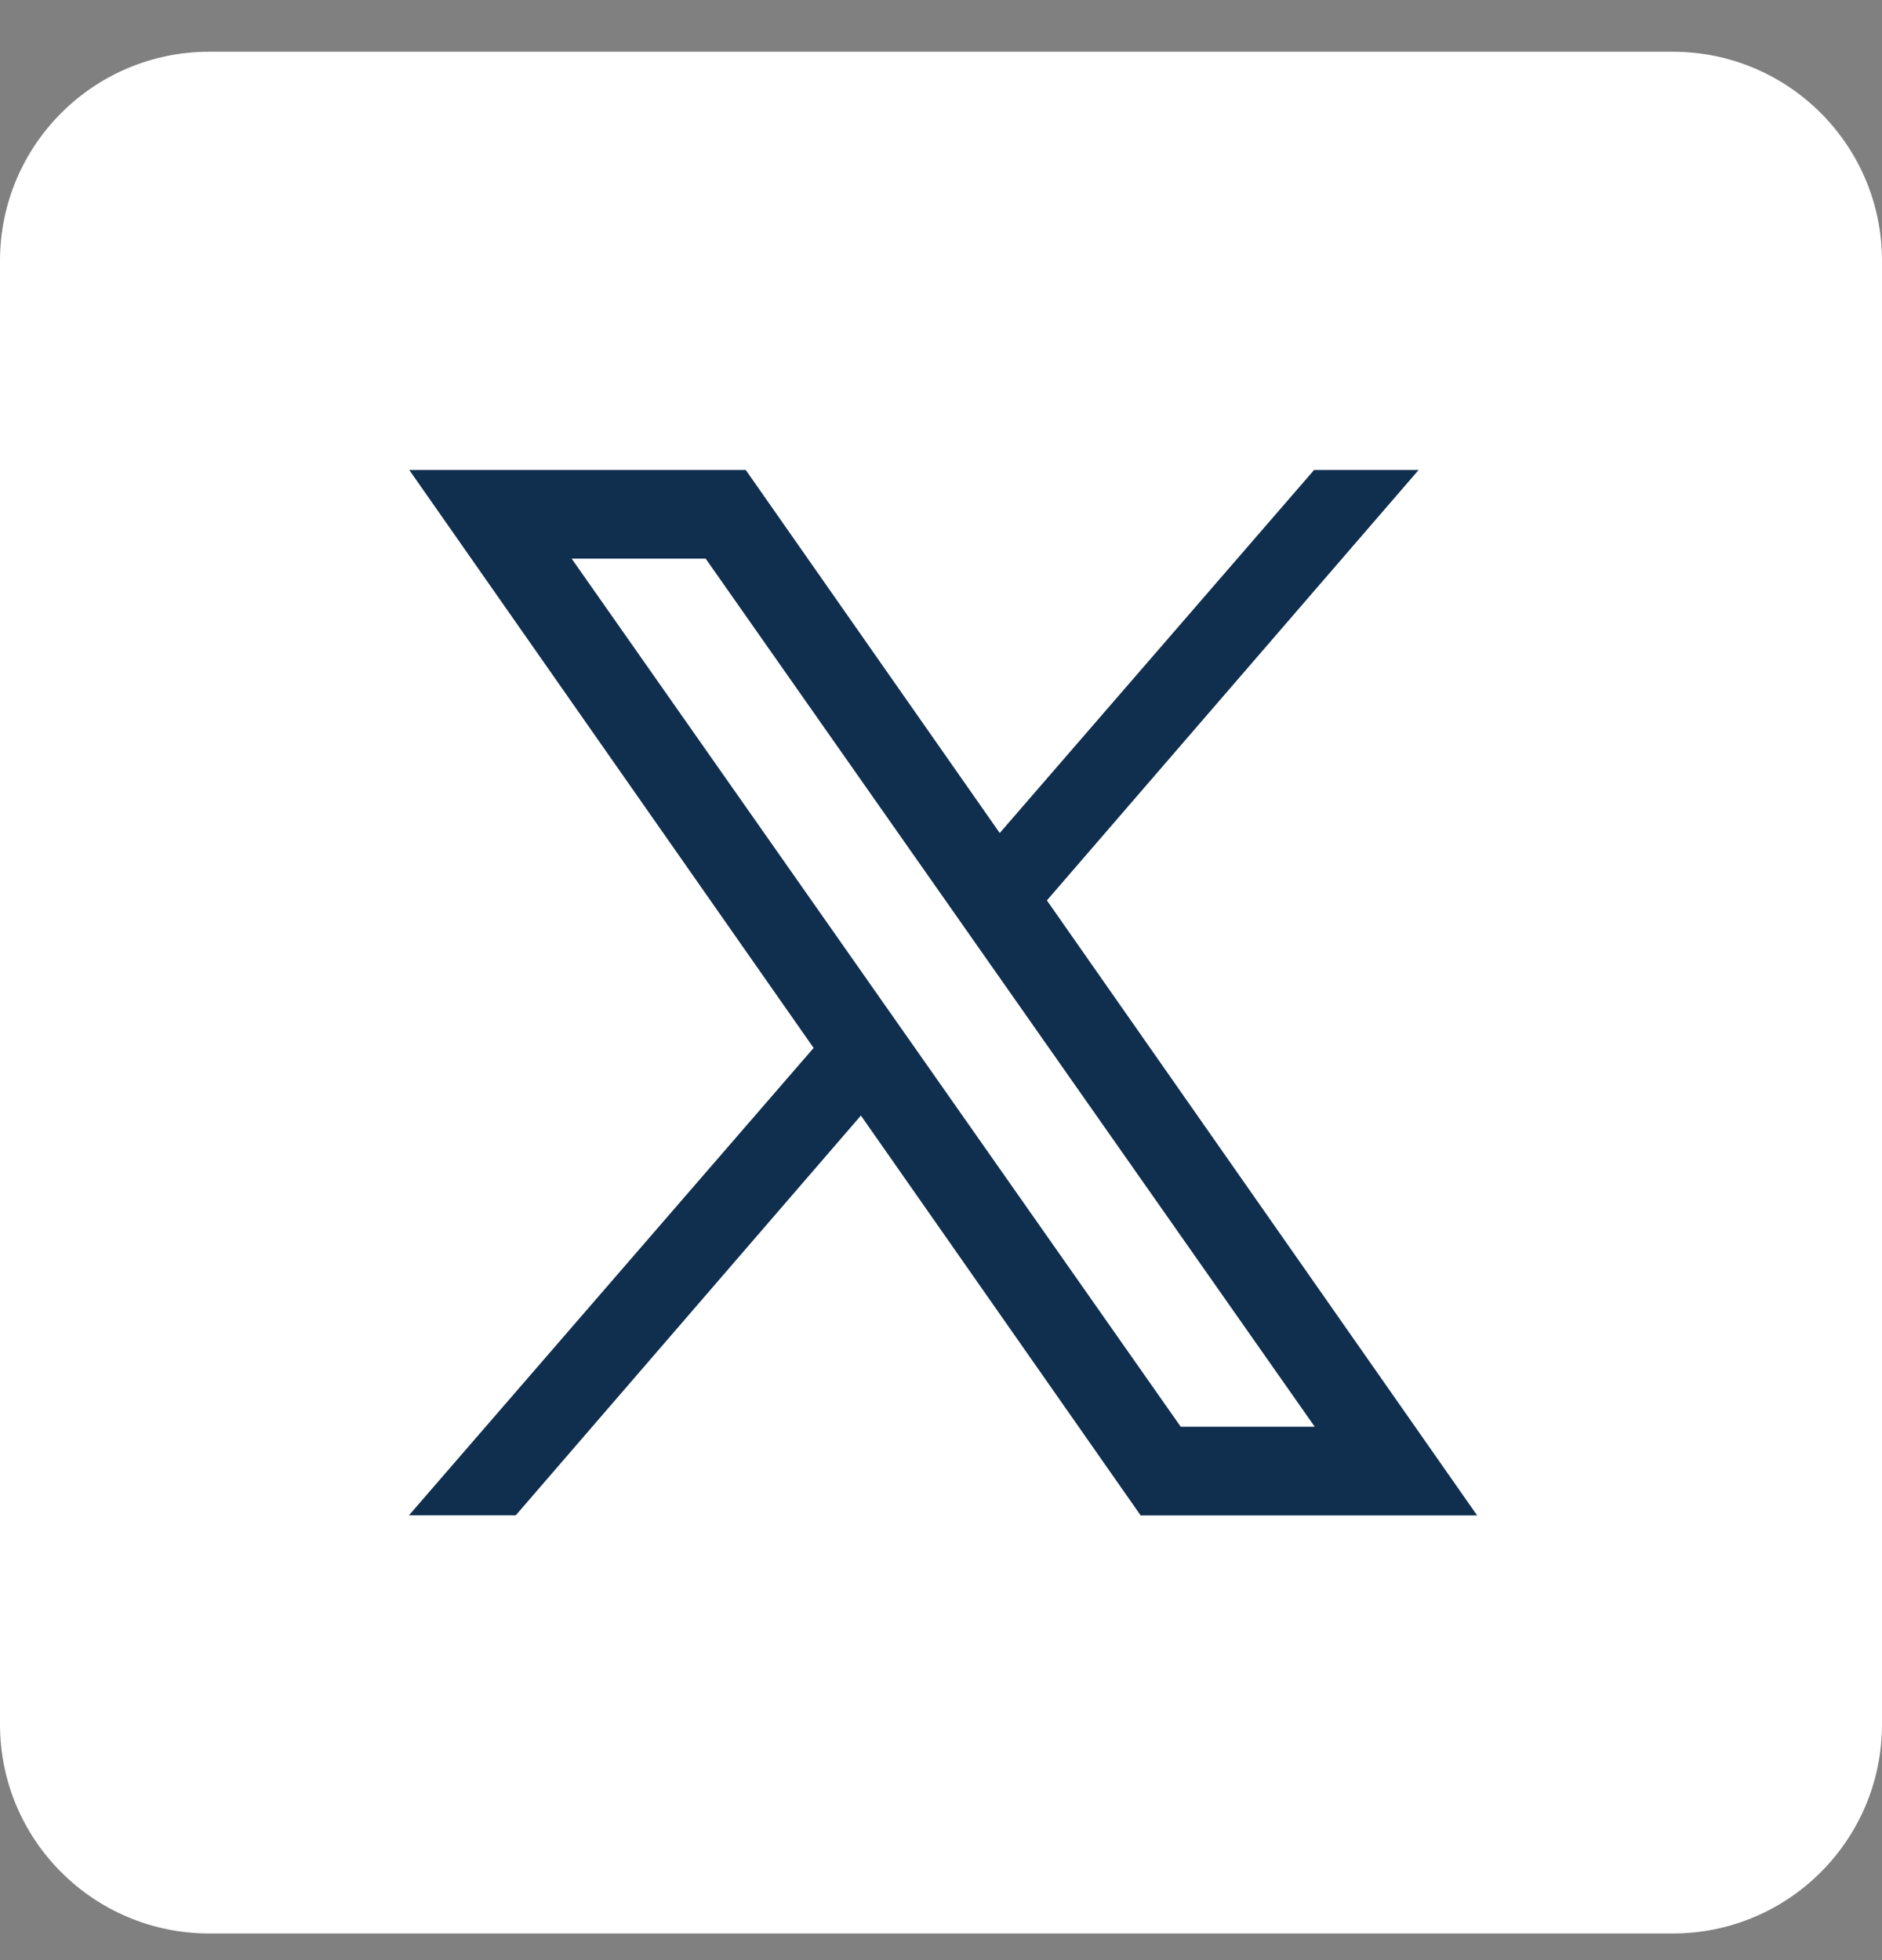 <svg width="24" height="25" viewBox="0 0 24 25" fill="none" xmlns="http://www.w3.org/2000/svg">
<rect x="0" y="0" width="24" height="25" fill="#808080" stroke="none"/>
<path fill-rule="evenodd" clip-rule="evenodd" d="M21.333 24.66H2.667C1.194 24.66 0 23.466 0 21.994V3.327C0 1.854 1.194 0.66 2.667 0.66H21.333C22.806 0.66 24 1.854 24 3.327V21.994C24 23.466 22.806 24.66 21.333 24.66Z" fill="white"/>
<path fill-rule="evenodd" clip-rule="evenodd" d="M18.837 19.328H14.546L5.219 5.994H9.51L18.837 19.328ZM15.057 18.197H16.766L8.999 7.125H7.29L15.057 18.197Z" fill="#102E4E"/>
<path fill-rule="evenodd" clip-rule="evenodd" d="M6.577 19.327L11.379 13.764L10.751 12.932L5.215 19.327H6.577Z" fill="#102E4E"/>
<path fill-rule="evenodd" clip-rule="evenodd" d="M12.301 11.142L12.904 12.001L18.091 5.994H16.758L12.301 11.142Z" fill="#102E4E"/>
</svg>
